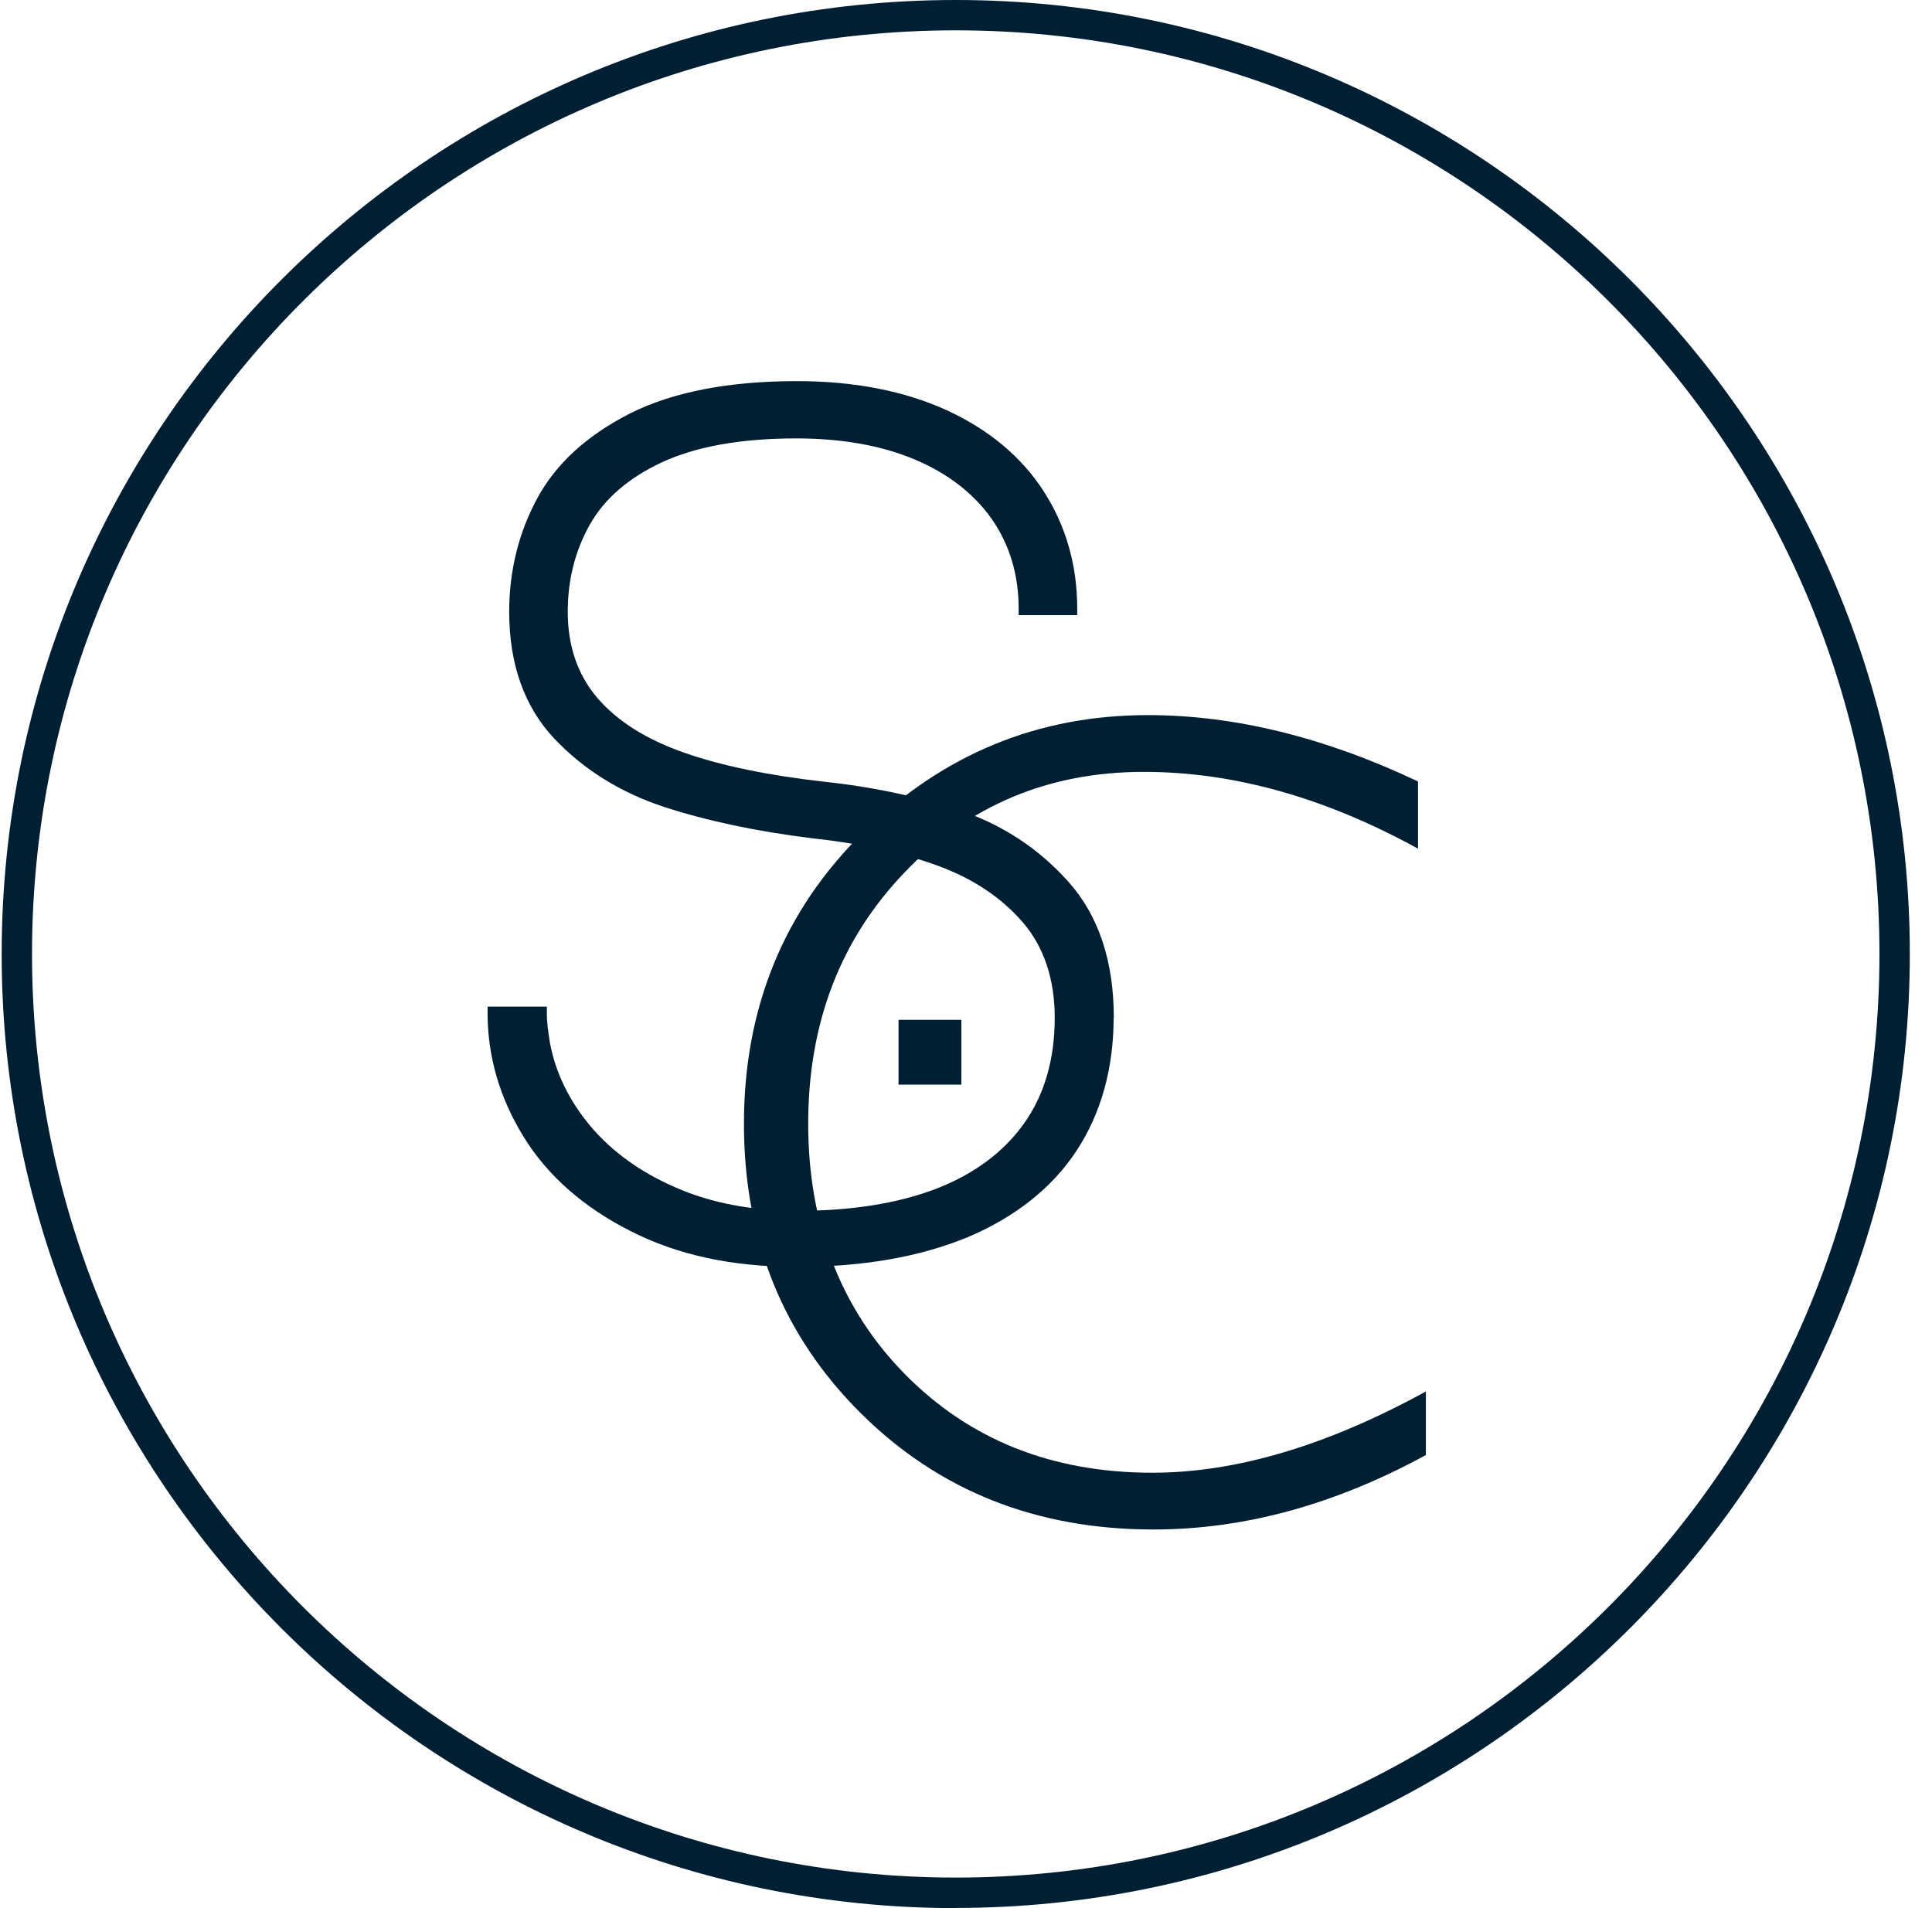 <svg width="81" height="80" viewBox="0 0 81 80" fill="none" xmlns="http://www.w3.org/2000/svg">
<g clip-path="url(#clip0_870_3449)">
<path d="M59.45 32.767V35.581C55.544 33.433 51.712 32.362 47.955 32.362C43.958 32.362 40.605 33.77 37.918 36.584C35.224 39.398 33.884 42.908 33.884 47.114C33.884 51.32 35.239 54.875 37.948 57.622C40.657 60.369 44.108 61.746 48.314 61.746C51.824 61.746 55.641 60.608 59.78 58.34V61.005C55.963 63.086 52.161 64.126 48.359 64.126C43.449 64.126 39.363 62.502 36.092 59.254C32.821 56.005 31.19 51.956 31.19 47.114C31.19 42.272 32.859 38.163 36.197 34.892C39.535 31.622 43.509 29.982 48.127 29.982C51.757 29.982 55.536 30.91 59.458 32.767H59.45Z" fill="#001F33"/>
<path d="M46.69 42.653C46.69 44.786 46.166 46.672 45.141 48.236C44.115 49.801 42.573 51.021 40.583 51.866C38.592 52.69 36.197 53.116 33.428 53.116C30.658 53.116 28.376 52.607 26.415 51.604C24.454 50.609 22.942 49.277 21.947 47.653C20.944 46.021 20.442 44.285 20.442 42.474V42.204H22.927V42.474C22.927 42.691 22.942 42.893 22.964 43.08C22.987 43.267 23.017 43.484 23.054 43.708C23.279 44.936 23.84 46.118 24.738 47.196C25.644 48.274 26.841 49.142 28.323 49.786C29.805 50.437 31.534 50.766 33.442 50.766C35.673 50.766 37.626 50.459 39.235 49.846C40.822 49.232 42.064 48.319 42.925 47.114C43.786 45.909 44.22 44.419 44.22 42.668C44.22 41.059 43.771 39.719 42.903 38.694C42.012 37.654 40.815 36.845 39.34 36.306C37.843 35.753 36.062 35.363 34.056 35.146C31.736 34.862 29.655 34.42 27.859 33.837C26.026 33.238 24.476 32.272 23.241 30.97C21.991 29.645 21.348 27.857 21.348 25.649C21.348 23.942 21.744 22.333 22.523 20.896C23.309 19.437 24.618 18.247 26.415 17.334C28.203 16.436 30.553 15.979 33.413 15.979C35.83 15.979 37.941 16.398 39.707 17.206C41.473 18.022 42.843 19.167 43.771 20.619C44.699 22.071 45.163 23.71 45.163 25.521V25.791H42.708V25.521C42.708 24.084 42.319 22.82 41.578 21.757C40.822 20.687 39.737 19.848 38.352 19.265C36.945 18.673 35.276 18.381 33.383 18.381C31.047 18.381 29.154 18.726 27.732 19.392C26.325 20.05 25.314 20.941 24.716 22.019C24.11 23.097 23.803 24.324 23.803 25.649C23.803 27.101 24.229 28.313 25.052 29.271C25.891 30.244 27.111 31.008 28.675 31.554C30.254 32.108 32.222 32.512 34.543 32.774C36.608 32.991 38.539 33.41 40.268 33.986C42.027 34.578 43.554 35.581 44.796 36.972C46.061 38.387 46.697 40.303 46.697 42.676L46.69 42.653Z" fill="#001F33"/>
<path d="M40.306 42.758H37.671V45.475H40.306V42.758Z" fill="#001F33"/>
<path d="M40.07 80C18.011 80 0.07 62.053 0.07 39.996C0.07 17.94 18.011 0 40.07 0C62.128 0 80.07 17.947 80.07 39.996C80.07 62.045 62.128 79.993 40.07 79.993V80ZM40.07 1.272C18.715 1.272 1.342 18.643 1.342 39.996C1.342 61.349 18.715 78.72 40.07 78.72C61.425 78.72 78.797 61.349 78.797 39.996C78.797 18.643 61.425 1.272 40.07 1.272Z" fill="#001F33"/>
</g>
<defs>
<clipPath id="clip0_870_3449">
<rect width="80" height="80" fill="white" transform="translate(0.07)"/>
</clipPath>
</defs>
</svg>
